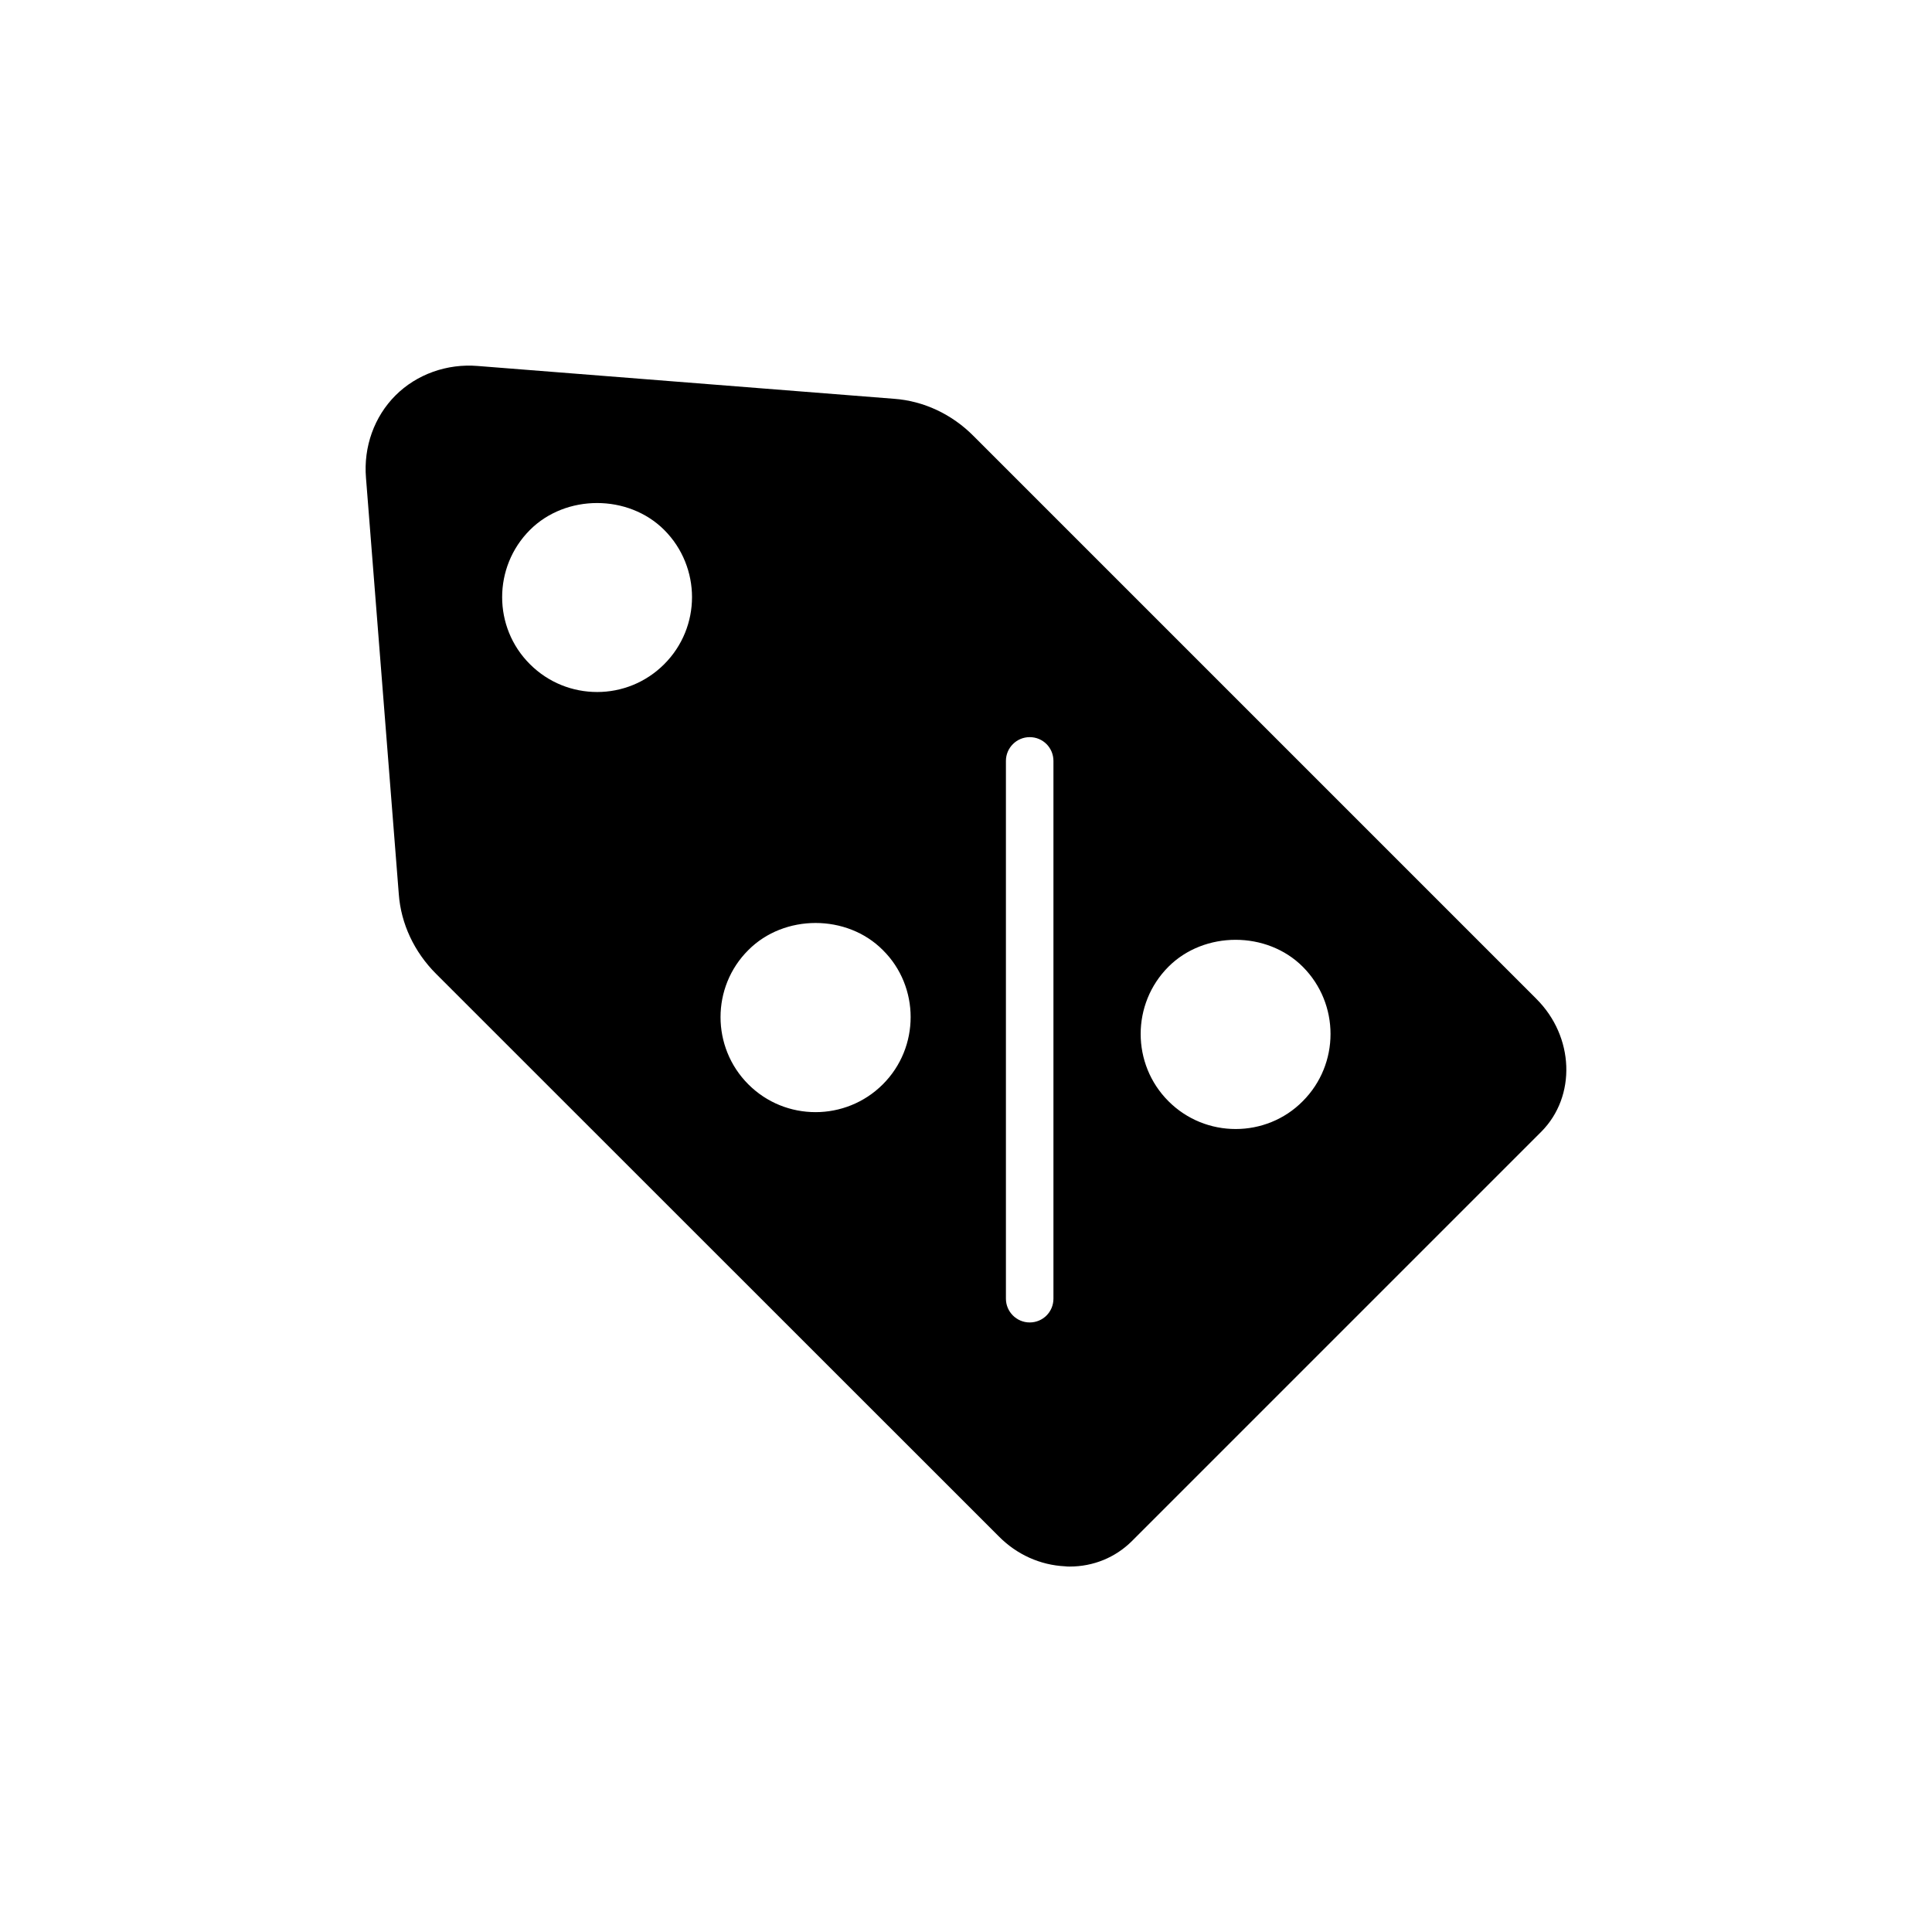 <?xml version="1.0" encoding="UTF-8"?>
<!-- Uploaded to: ICON Repo, www.svgrepo.com, Generator: ICON Repo Mixer Tools -->
<svg fill="#000000" width="800px" height="800px" version="1.1" viewBox="144 144 512 512" xmlns="http://www.w3.org/2000/svg">
 <path d="m551.14 408.69-149.12-149.12c-5.731-5.793-13.227-9.32-21.098-9.887l-110.27-8.691c-8.188-0.691-16.246 2.203-21.852 7.809s-8.5 13.602-7.809 21.852l8.691 110.27c0.566 7.871 4.094 15.367 9.887 21.16l149.12 149.07c4.785 4.848 11.02 7.621 17.57 7.934 0.379 0.066 0.82 0.066 1.199 0.066 6.297 0 12.09-2.391 16.438-6.676l108.57-108.57c9.32-9.387 8.754-25.191-1.324-35.207zm-231.12-88.668c-4.914 4.914-11.336 7.367-17.758 7.367-6.488 0-12.91-2.457-17.82-7.367-9.824-9.762-9.824-25.758 0-35.582 9.508-9.508 26.07-9.508 35.582 0 4.914 4.914 7.367 11.398 7.367 17.82-0.004 6.426-2.461 12.848-7.371 17.762zm57.938 111.34c-4.914 4.914-11.398 7.367-17.82 7.367-6.488 0-12.91-2.457-17.82-7.367-9.824-9.824-9.824-25.82 0-35.582 9.508-9.574 26.137-9.574 35.645 0 4.914 4.848 7.367 11.336 7.367 17.758-0.004 6.488-2.461 12.914-7.371 17.824zm45.215 56.805c0 3.465-2.769 6.297-6.297 6.297-3.465 0-6.297-2.832-6.297-6.297v-142.52c0-3.465 2.832-6.297 6.297-6.297 3.527 0 6.297 2.832 6.297 6.297zm66.062-52.332c-4.848 4.914-11.336 7.367-17.758 7.367-6.488 0-12.91-2.457-17.82-7.367-9.824-9.824-9.824-25.82 0-35.645 9.508-9.508 26.07-9.508 35.582 0 9.82 9.824 9.82 25.82-0.004 35.645z"/>
</svg>